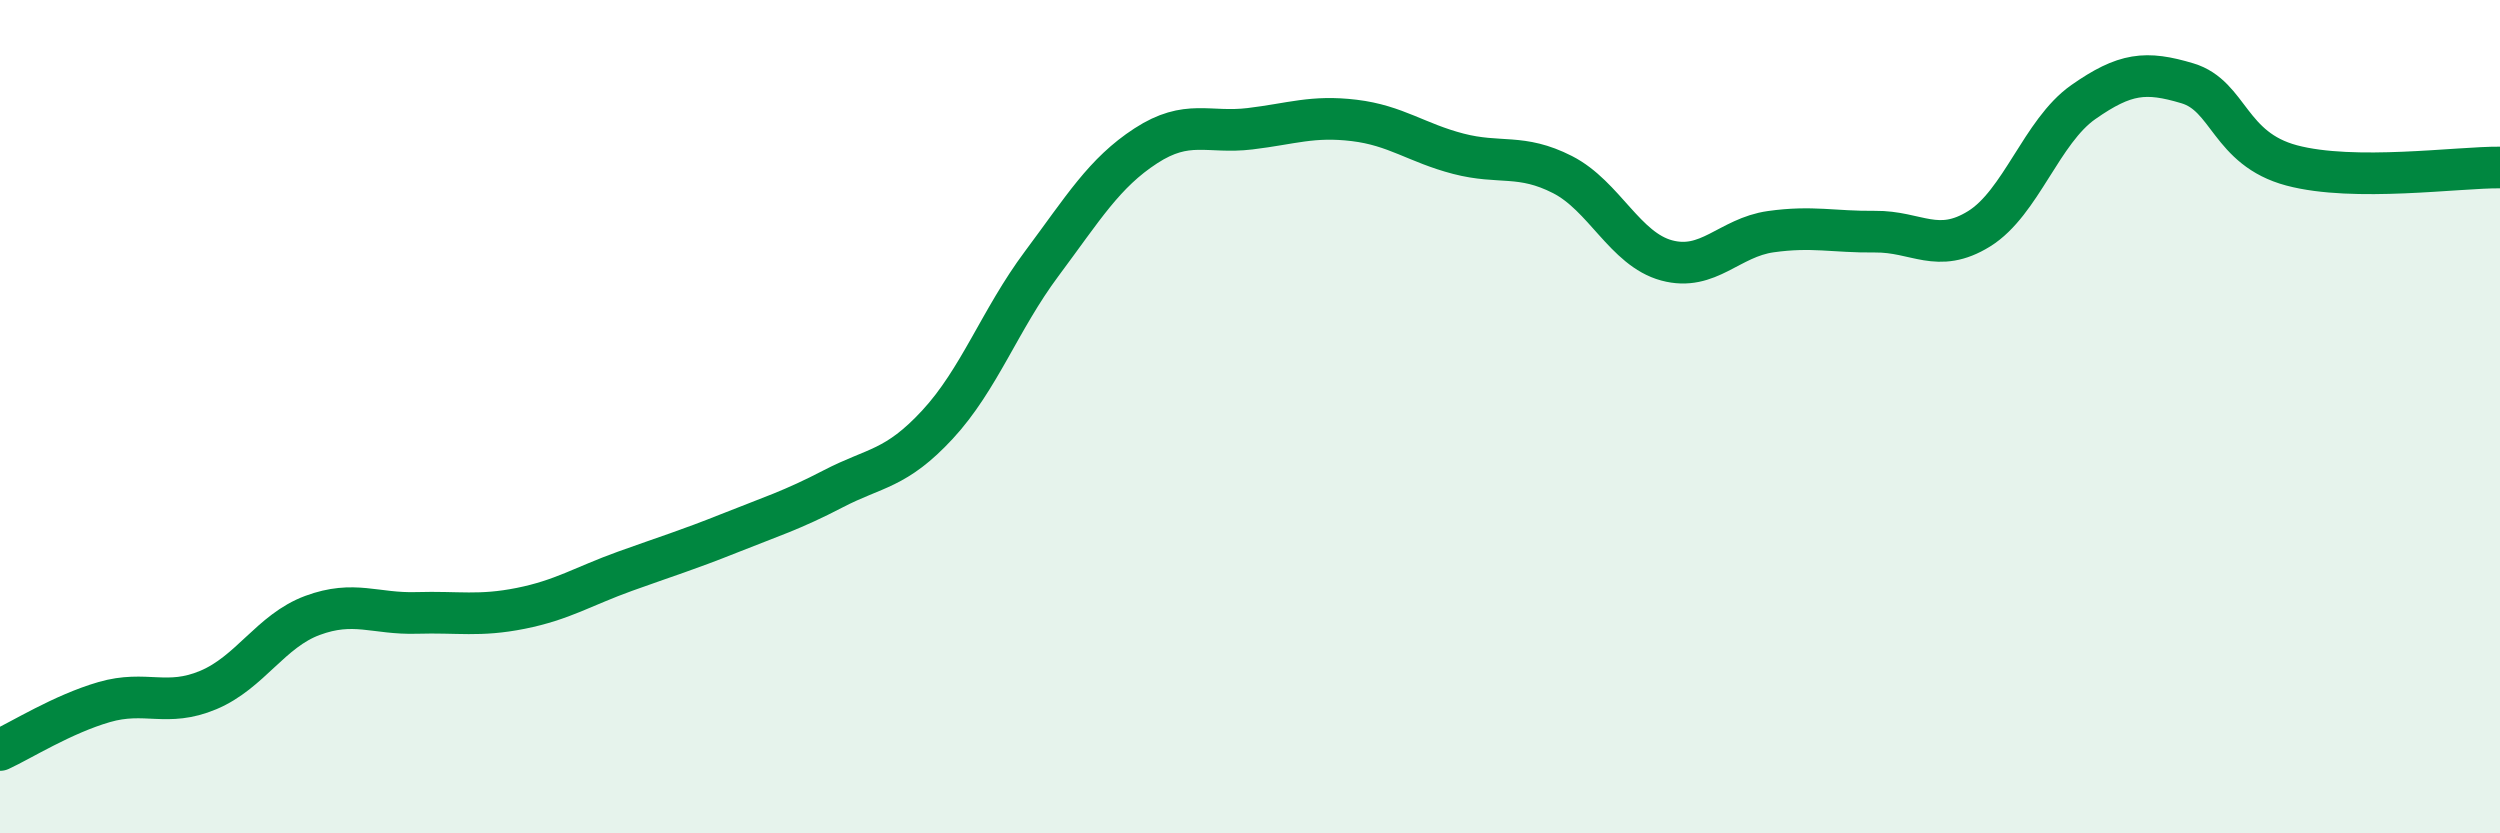 
    <svg width="60" height="20" viewBox="0 0 60 20" xmlns="http://www.w3.org/2000/svg">
      <path
        d="M 0,18 C 0.5,17.77 1.5,17.14 2.5,16.85 C 3.5,16.56 4,16.98 5,16.56 C 6,16.14 6.5,15.14 7.5,14.77 C 8.5,14.4 9,14.74 10,14.71 C 11,14.68 11.5,14.8 12.5,14.6 C 13.5,14.4 14,14.07 15,13.71 C 16,13.35 16.5,13.2 17.5,12.8 C 18.5,12.4 19,12.25 20,11.73 C 21,11.21 21.5,11.27 22.5,10.19 C 23.5,9.11 24,7.67 25,6.33 C 26,4.99 26.5,4.15 27.5,3.5 C 28.5,2.85 29,3.21 30,3.09 C 31,2.97 31.5,2.77 32.5,2.89 C 33.5,3.01 34,3.43 35,3.69 C 36,3.95 36.5,3.68 37.5,4.19 C 38.5,4.7 39,5.98 40,6.25 C 41,6.52 41.5,5.7 42.5,5.56 C 43.5,5.42 44,5.57 45,5.56 C 46,5.55 46.5,6.11 47.5,5.49 C 48.5,4.87 49,3.15 50,2.45 C 51,1.75 51.5,1.7 52.5,2 C 53.5,2.3 53.5,3.57 55,3.97 C 56.5,4.37 59,4.01 60,4.02L60 20L0 20Z"
        fill="#008740"
        opacity="0.1"
        stroke-linecap="round"
        stroke-linejoin="round"
      />
      <path
        d="M 0,18 C 0.5,17.77 1.5,17.14 2.5,16.85 C 3.5,16.56 4,16.98 5,16.56 C 6,16.14 6.5,15.14 7.5,14.77 C 8.5,14.4 9,14.74 10,14.71 C 11,14.68 11.5,14.8 12.5,14.6 C 13.5,14.4 14,14.07 15,13.71 C 16,13.35 16.5,13.2 17.5,12.8 C 18.5,12.4 19,12.25 20,11.73 C 21,11.21 21.5,11.27 22.5,10.19 C 23.5,9.11 24,7.67 25,6.33 C 26,4.99 26.5,4.15 27.5,3.5 C 28.5,2.85 29,3.21 30,3.09 C 31,2.97 31.5,2.77 32.5,2.89 C 33.5,3.01 34,3.43 35,3.69 C 36,3.95 36.5,3.68 37.5,4.19 C 38.5,4.7 39,5.98 40,6.25 C 41,6.52 41.5,5.7 42.5,5.56 C 43.5,5.42 44,5.57 45,5.56 C 46,5.55 46.5,6.11 47.5,5.49 C 48.5,4.87 49,3.15 50,2.45 C 51,1.75 51.5,1.7 52.5,2 C 53.5,2.3 53.5,3.57 55,3.97 C 56.5,4.37 59,4.01 60,4.02"
        stroke="#008740"
        stroke-width="1"
        fill="none"
        stroke-linecap="round"
        stroke-linejoin="round"
      />
    </svg>
  